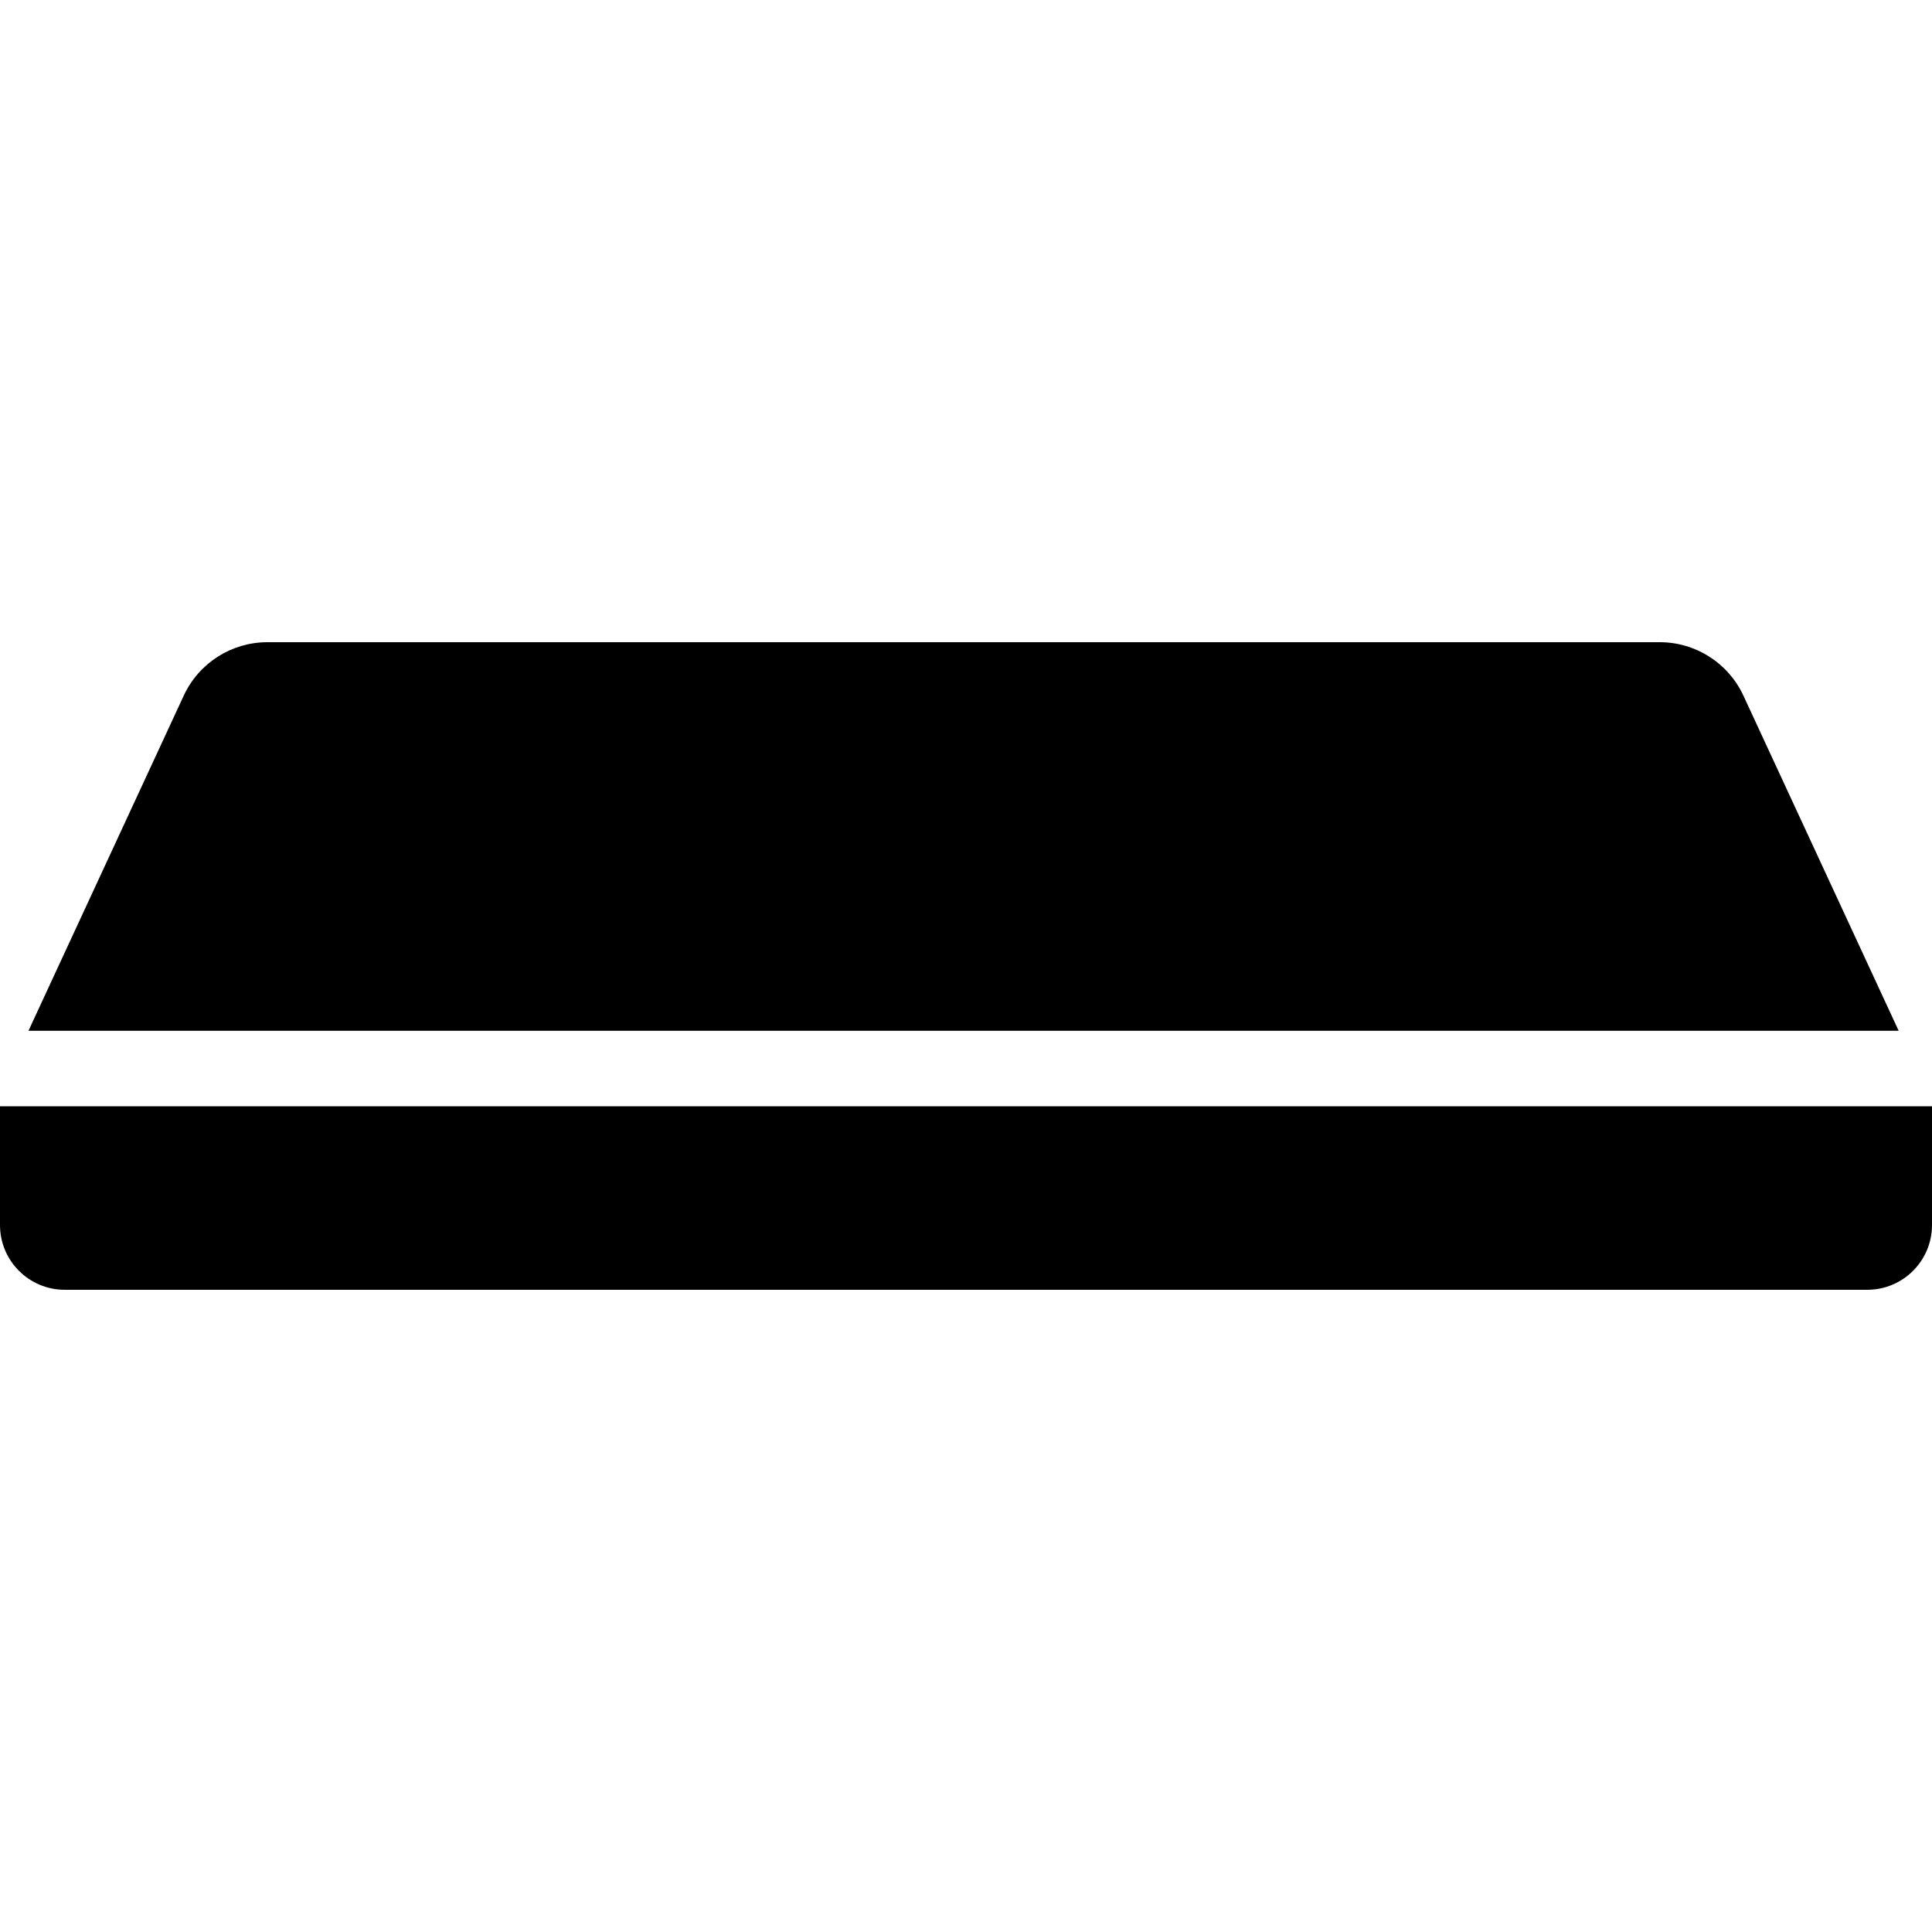 <?xml version="1.0" encoding="iso-8859-1"?>
<!-- Generator: Adobe Illustrator 19.0.0, SVG Export Plug-In . SVG Version: 6.00 Build 0)  -->
<svg version="1.1" id="Layer_1" xmlns="http://www.w3.org/2000/svg" xmlns:xlink="http://www.w3.org/1999/xlink" x="0px" y="0px"
	 viewBox="0 0 512 512" style="enable-background:new 0 0 512 512;" xml:space="preserve">
<g>
	<g>
		<path d="M0,293.184v31.464c0,9.478,7.684,17.162,17.162,17.162h477.676c9.478,0,17.162-7.684,17.162-17.162v-31.464H0z"/>
	</g>
</g>
<g>
	<g>
		<path d="M462.021,184.349c-4-8.634-12.648-14.159-22.163-14.159H70.855c-9.515,0-18.163,5.525-22.162,14.159L7.548,273.162
			h495.616L462.021,184.349z"/>
	</g>
</g>
<g>
</g>
<g>
</g>
<g>
</g>
<g>
</g>
<g>
</g>
<g>
</g>
<g>
</g>
<g>
</g>
<g>
</g>
<g>
</g>
<g>
</g>
<g>
</g>
<g>
</g>
<g>
</g>
<g>
</g>
</svg>
